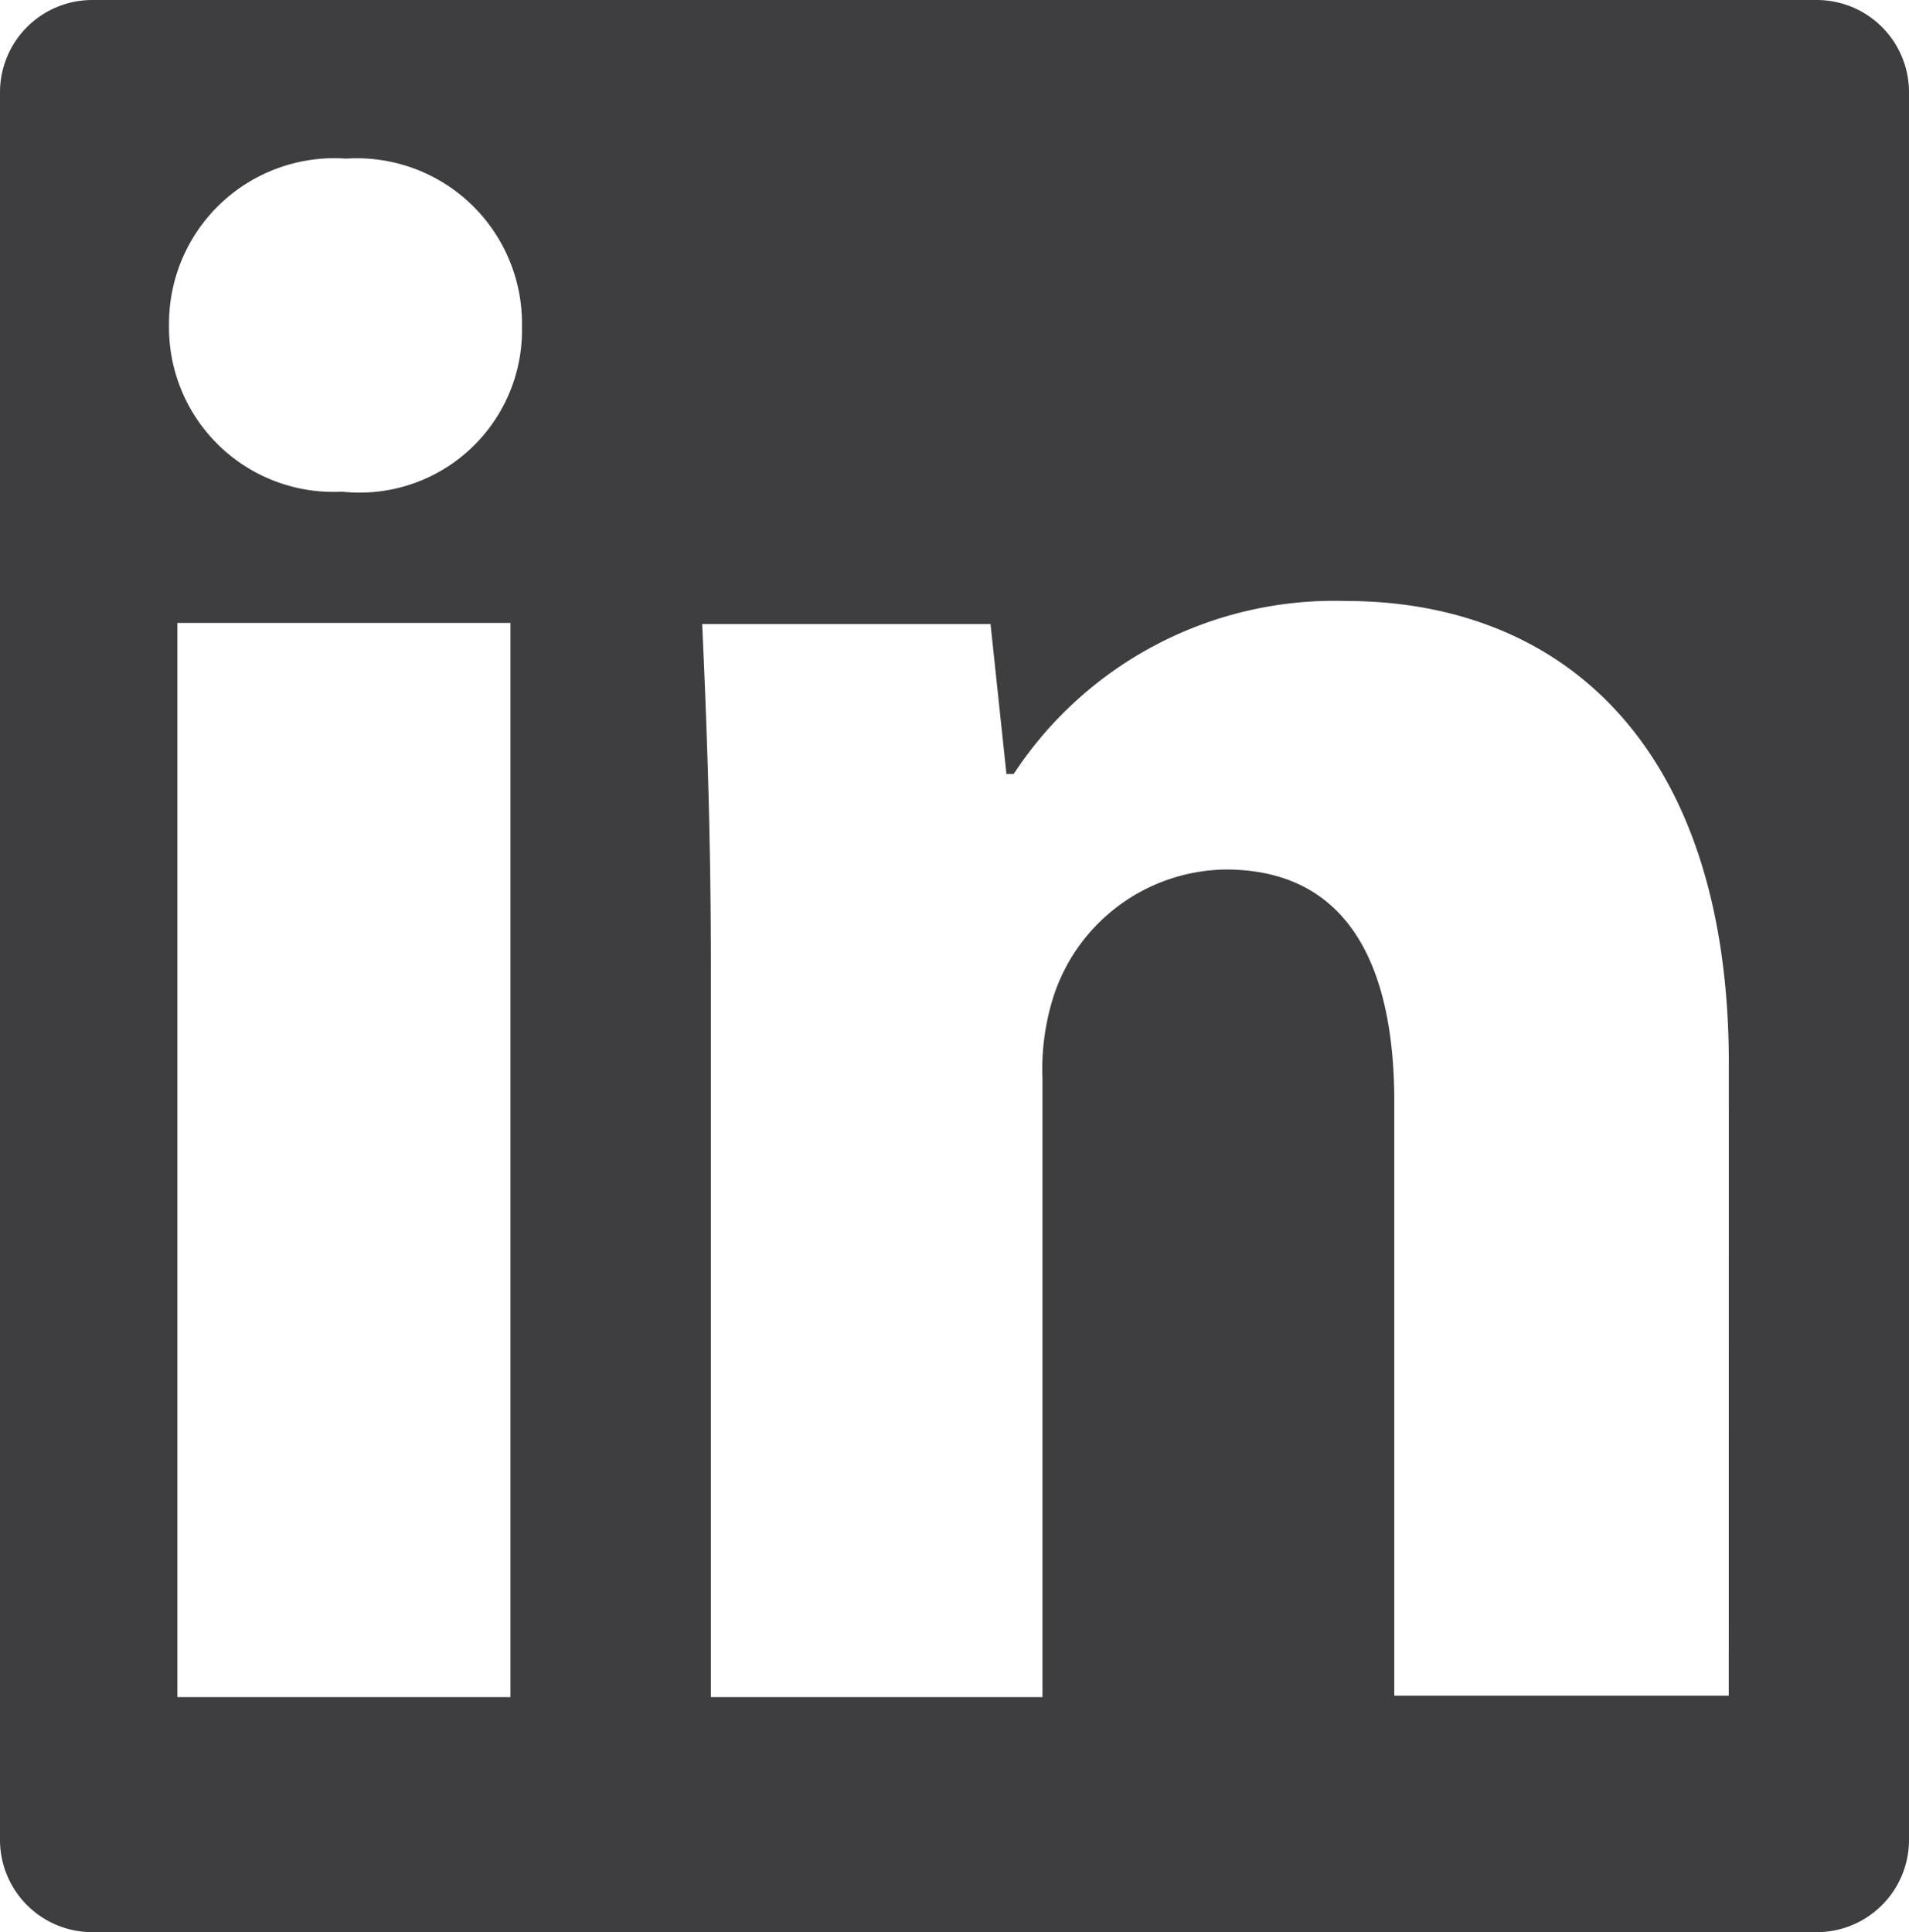 <svg xmlns="http://www.w3.org/2000/svg" width="24" height="24.29" viewBox="0 0 24 24.29"><defs><style>.a{fill:#3e3d40;}</style></defs><g transform="translate(12 12.145)"><path class="a" d="M22.84,0H1.16A1.16,1.16,0,0,0,0,1.16V23.13a1.16,1.16,0,0,0,1.16,1.16H22.84A1.16,1.16,0,0,0,24,23.13V1.16A1.16,1.16,0,0,0,22.84,0ZM6.417,21.335H2.23V7.831H6.417ZM4.3,6.181a2.067,2.067,0,0,1-2.175-2.1A2.079,2.079,0,0,1,4.35,1.994,2.077,2.077,0,0,1,6.562,4.1,2.042,2.042,0,0,1,4.3,6.181ZM21.734,21.317H17.529V13.849c0-1.74-.6-2.918-2.121-2.918a2.308,2.308,0,0,0-2.157,1.577,3.009,3.009,0,0,0-.145,1.051v7.776H8.937v-9.19c0-1.686-.054-3.082-.109-4.3h3.625l.2,1.885h.091a4.821,4.821,0,0,1,4.169-2.175c2.755,0,4.822,1.849,4.822,5.819Z" transform="translate(-12 -12.145)"/></g></svg>